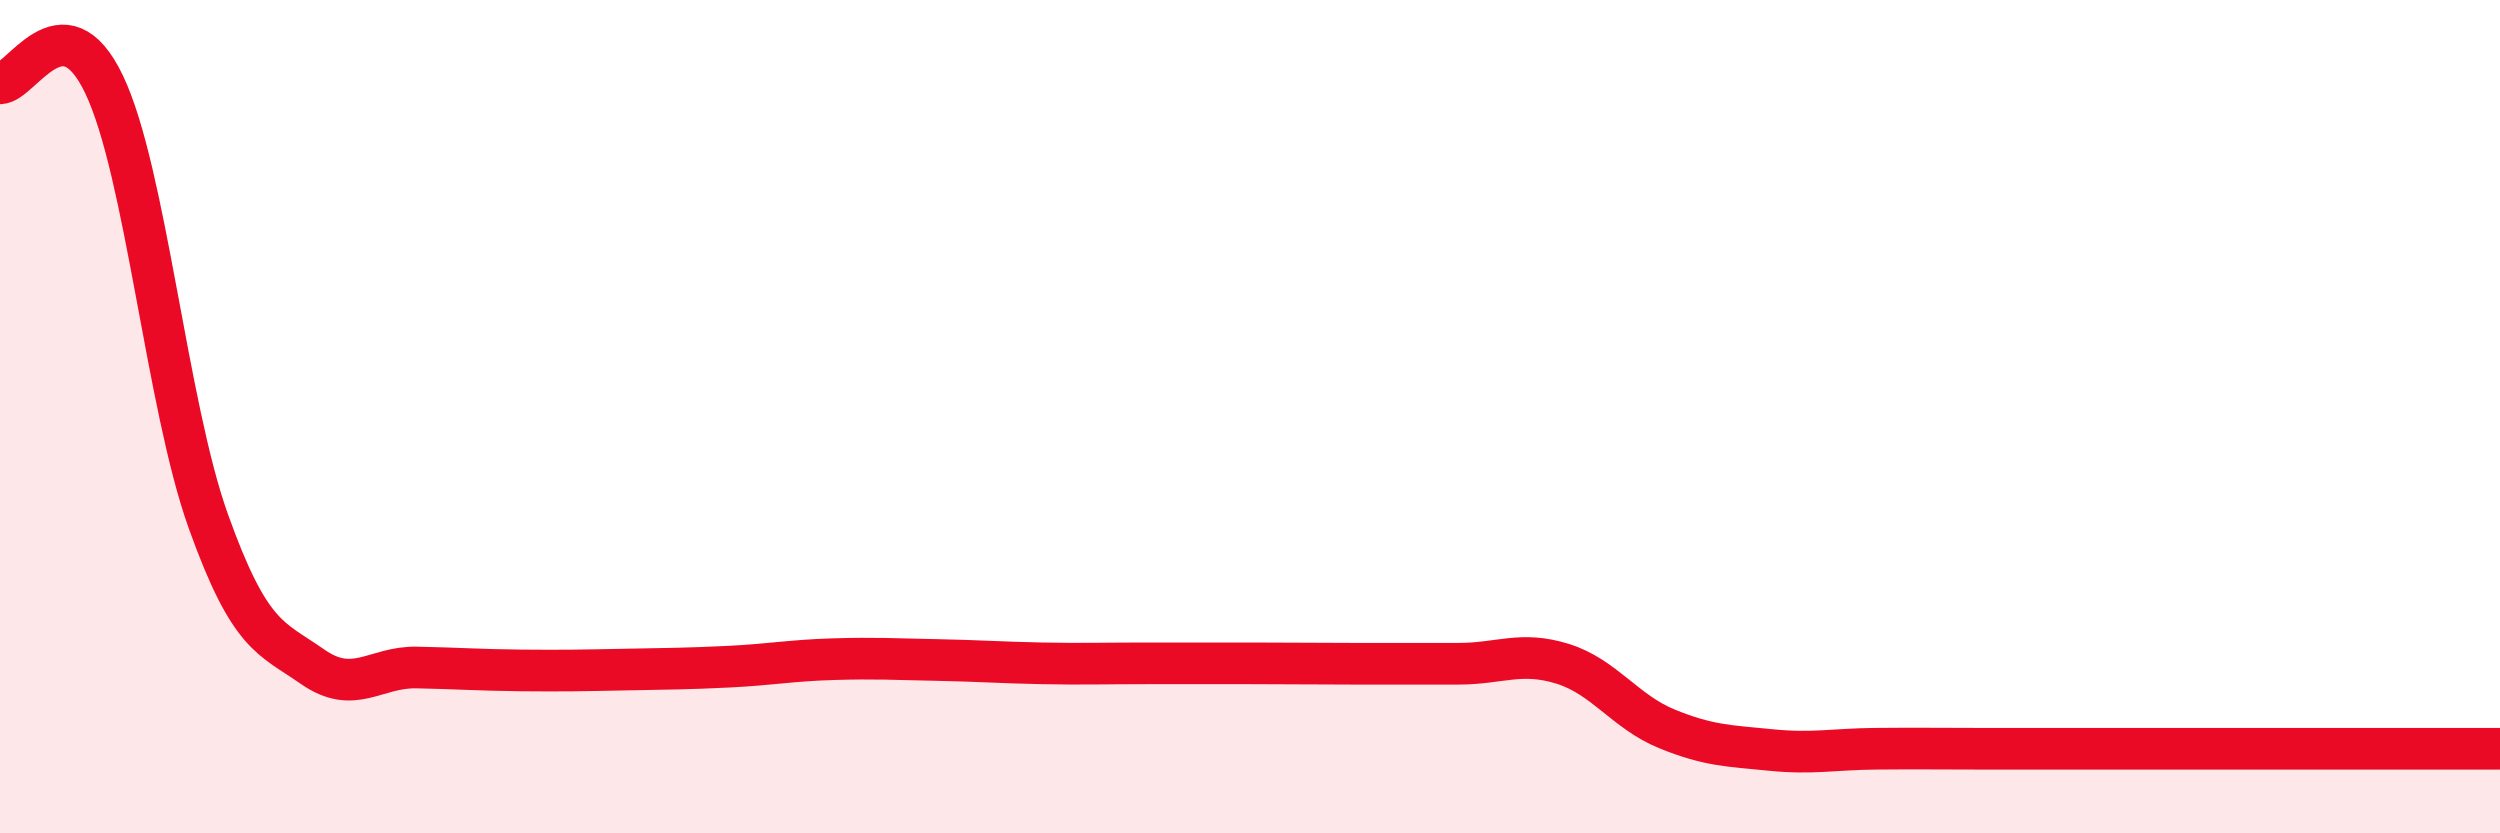 
    <svg width="60" height="20" viewBox="0 0 60 20" xmlns="http://www.w3.org/2000/svg">
      <path
        d="M 0,2 C 0.5,2.01 1.5,-0.07 2.5,2.03 C 3.5,4.13 4,9.72 5,12.51 C 6,15.3 6.5,15.3 7.5,16 C 8.5,16.7 9,16 10,16.02 C 11,16.04 11.5,16.08 12.5,16.09 C 13.5,16.1 14,16.09 15,16.07 C 16,16.05 16.5,16.05 17.5,16 C 18.5,15.95 19,15.85 20,15.82 C 21,15.79 21.5,15.82 22.5,15.84 C 23.5,15.86 24,15.9 25,15.92 C 26,15.94 26.5,15.92 27.5,15.92 C 28.5,15.92 29,15.92 30,15.92 C 31,15.92 31.5,15.93 32.5,15.93 C 33.5,15.93 34,15.93 35,15.93 C 36,15.93 36.5,15.62 37.5,15.93 C 38.5,16.24 39,17.08 40,17.49 C 41,17.9 41.5,17.9 42.5,18 C 43.5,18.1 44,17.98 45,17.97 C 46,17.96 46.5,17.97 47.5,17.97 C 48.5,17.97 49,17.97 50,17.97 C 51,17.97 51.5,17.97 52.5,17.97 C 53.5,17.97 53.5,17.97 55,17.97 C 56.5,17.97 59,17.97 60,17.97L60 20L0 20Z"
        fill="#EB0A25"
        opacity="0.1"
        stroke-linecap="round"
        stroke-linejoin="round"
      />
      <path
        d="M 0,2 C 0.5,2.01 1.5,-0.07 2.5,2.03 C 3.5,4.13 4,9.72 5,12.51 C 6,15.3 6.5,15.3 7.5,16 C 8.5,16.7 9,16 10,16.02 C 11,16.04 11.5,16.08 12.5,16.09 C 13.5,16.1 14,16.09 15,16.07 C 16,16.05 16.5,16.05 17.5,16 C 18.5,15.95 19,15.85 20,15.82 C 21,15.79 21.5,15.82 22.5,15.84 C 23.5,15.86 24,15.9 25,15.92 C 26,15.94 26.5,15.92 27.5,15.92 C 28.5,15.92 29,15.92 30,15.92 C 31,15.92 31.5,15.93 32.5,15.93 C 33.5,15.93 34,15.93 35,15.93 C 36,15.93 36.5,15.62 37.5,15.93 C 38.5,16.24 39,17.08 40,17.49 C 41,17.9 41.5,17.9 42.5,18 C 43.5,18.1 44,17.98 45,17.97 C 46,17.96 46.5,17.97 47.5,17.97 C 48.5,17.97 49,17.97 50,17.97 C 51,17.97 51.5,17.97 52.5,17.97 C 53.5,17.97 53.5,17.97 55,17.97 C 56.5,17.97 59,17.97 60,17.97"
        stroke="#EB0A25"
        stroke-width="1"
        fill="none"
        stroke-linecap="round"
        stroke-linejoin="round"
      />
    </svg>
  